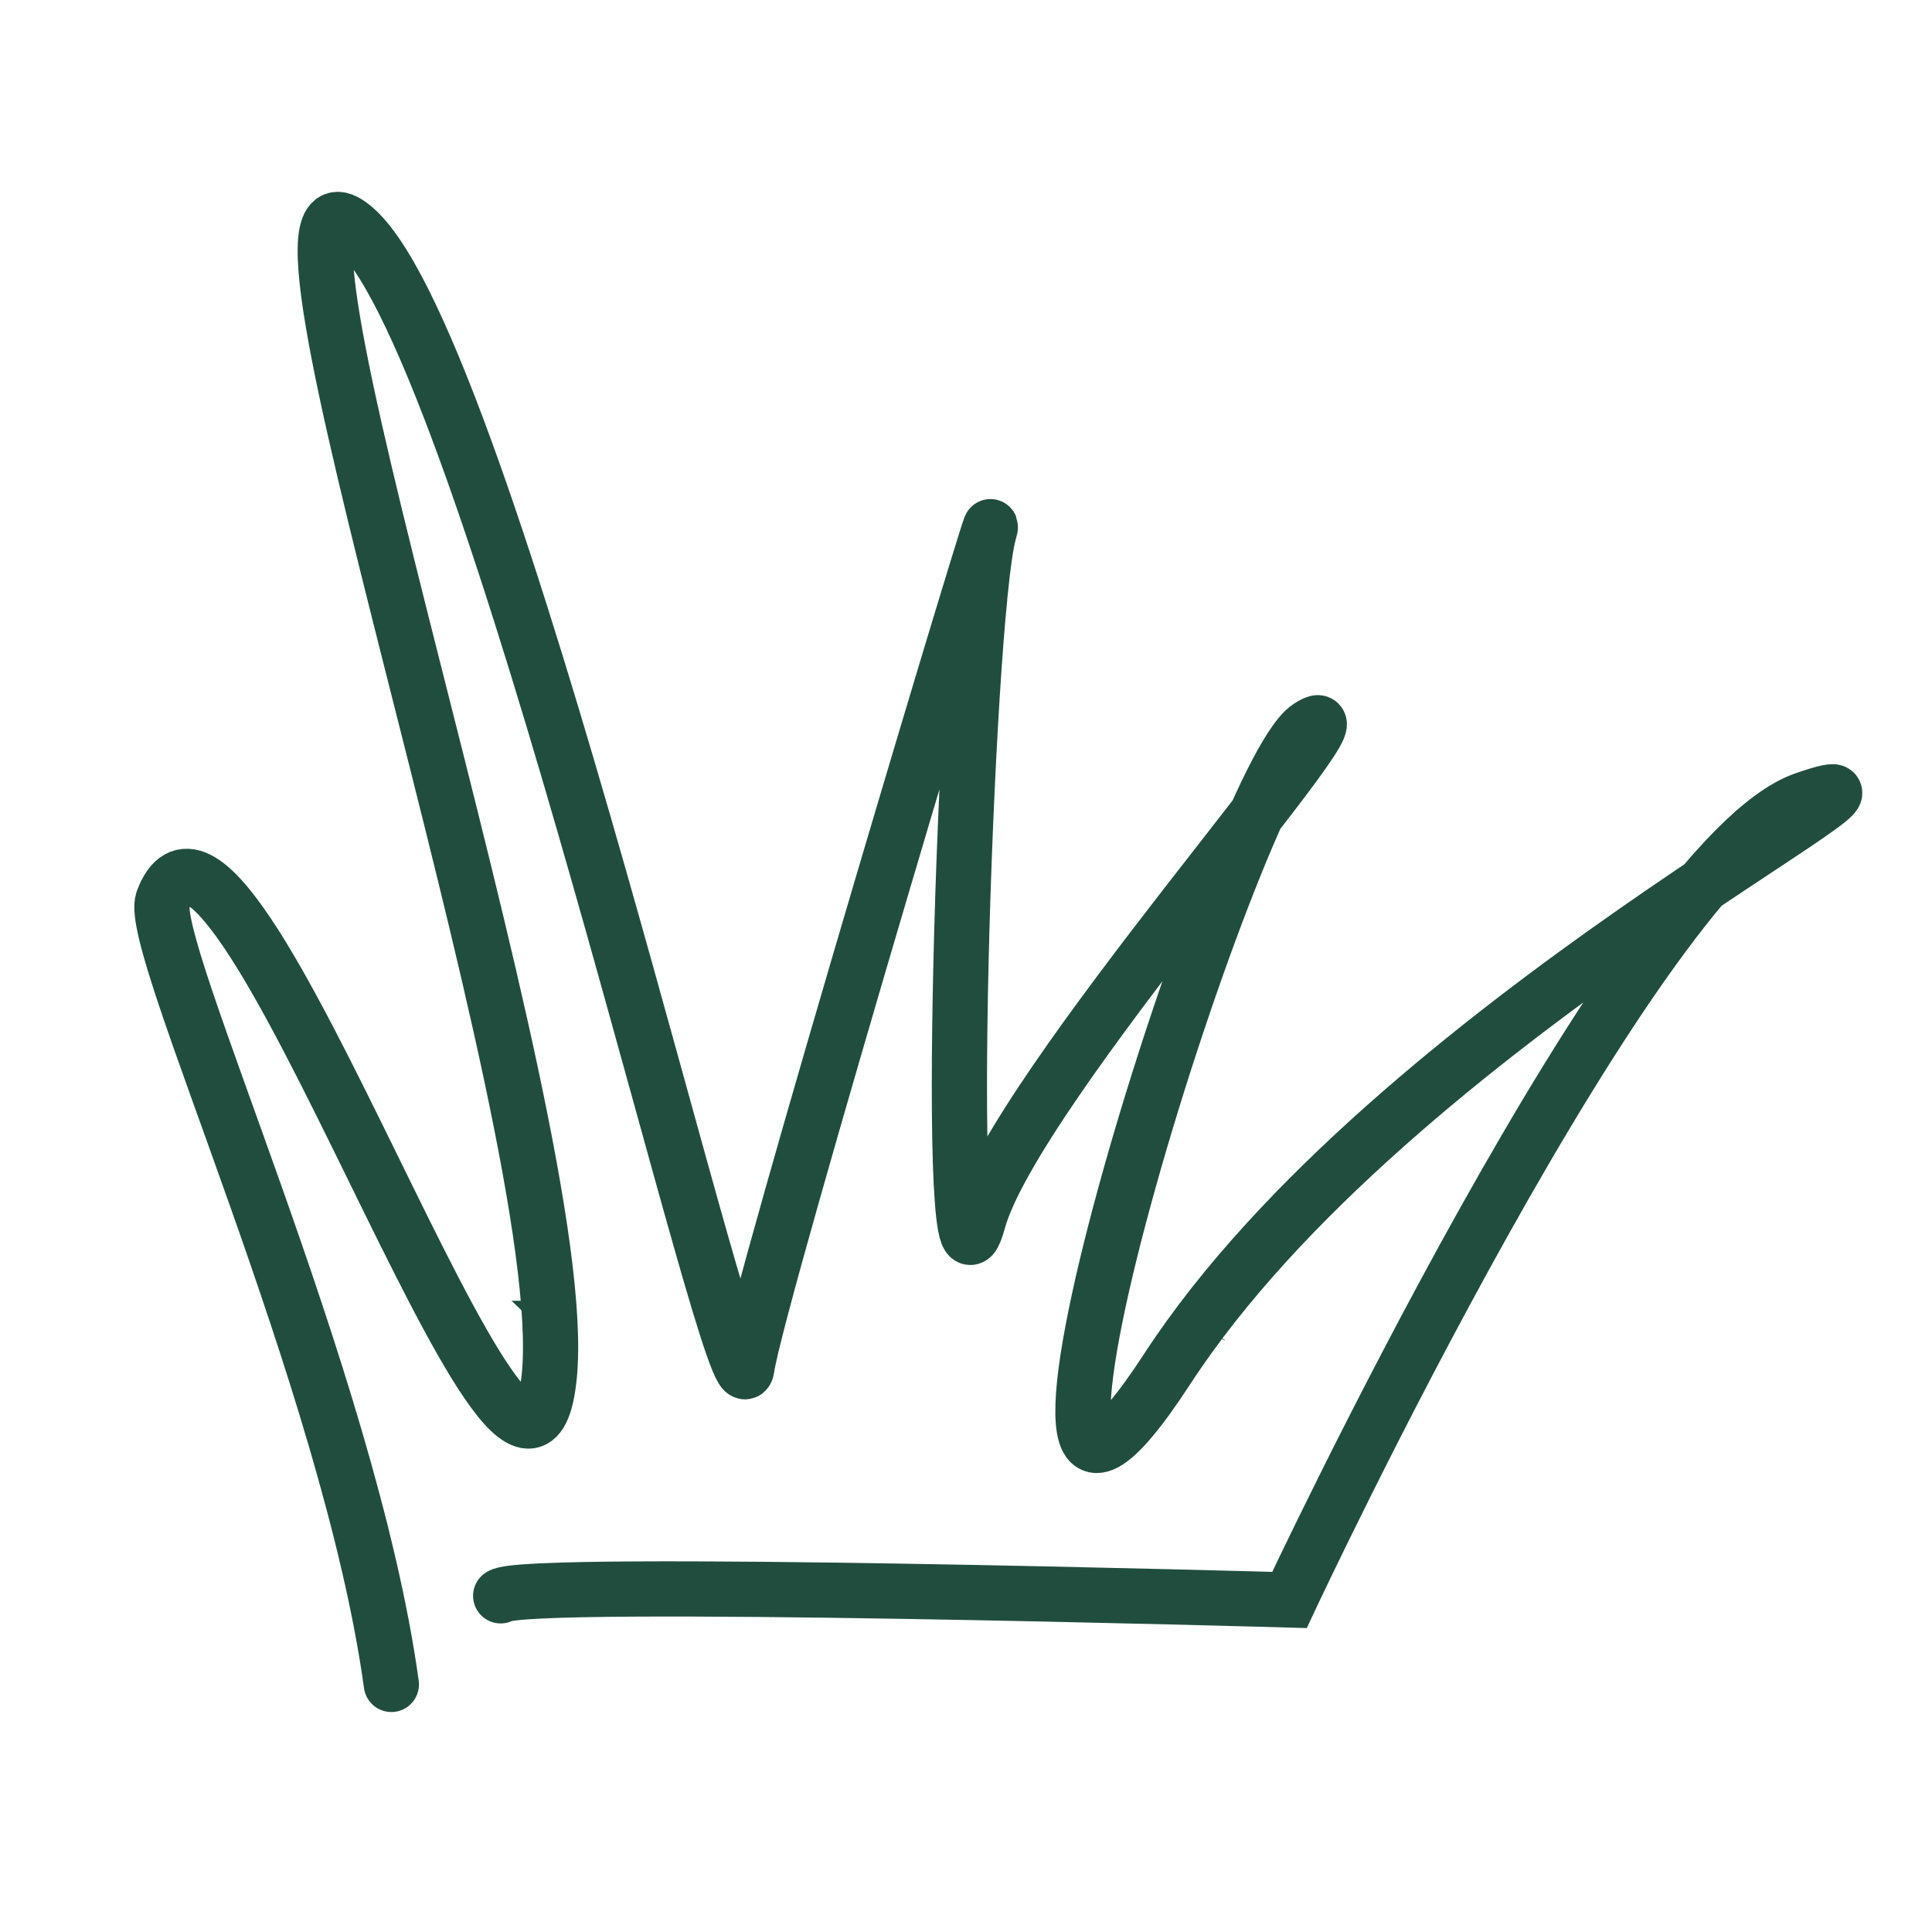 <svg viewBox="0 0 70 70" height="70" width="70" xmlns="http://www.w3.org/2000/svg" id="a"><defs><style>.b{fill:none;stroke-linecap:round;stroke-width:2px;}.b,.c{stroke:#214d3f;stroke-miterlimit:10;}.c{fill:#064e3e;fill-rule:evenodd;}</style></defs><path d="M43.92,48.34s0,0,.01-.02c0,0,0,0-.01.02ZM19.76,47.64s0,.02,0,.03c0-.01-.01-.03-.02-.04,0,0,.01,0,.02,0Z" class="c"></path><path d="M18.14,57.82c.82-.64,28.58.15,28.58.15,0,0,12.6-26.92,18.67-29.01s-14.93,8.1-23.1,20.64,2.33-21.43,5.13-23.26-10.67,13.08-11.98,17.91-.47-21.78.39-24.94-8.38,27.56-8.77,30.26S17.79,12.76,12.9,8.32s7.93,32.4,7,41.55-11.56-23.8-14-17.25c-.59,1.6,6.76,17.37,8.28,28.41" class="b"></path></svg>